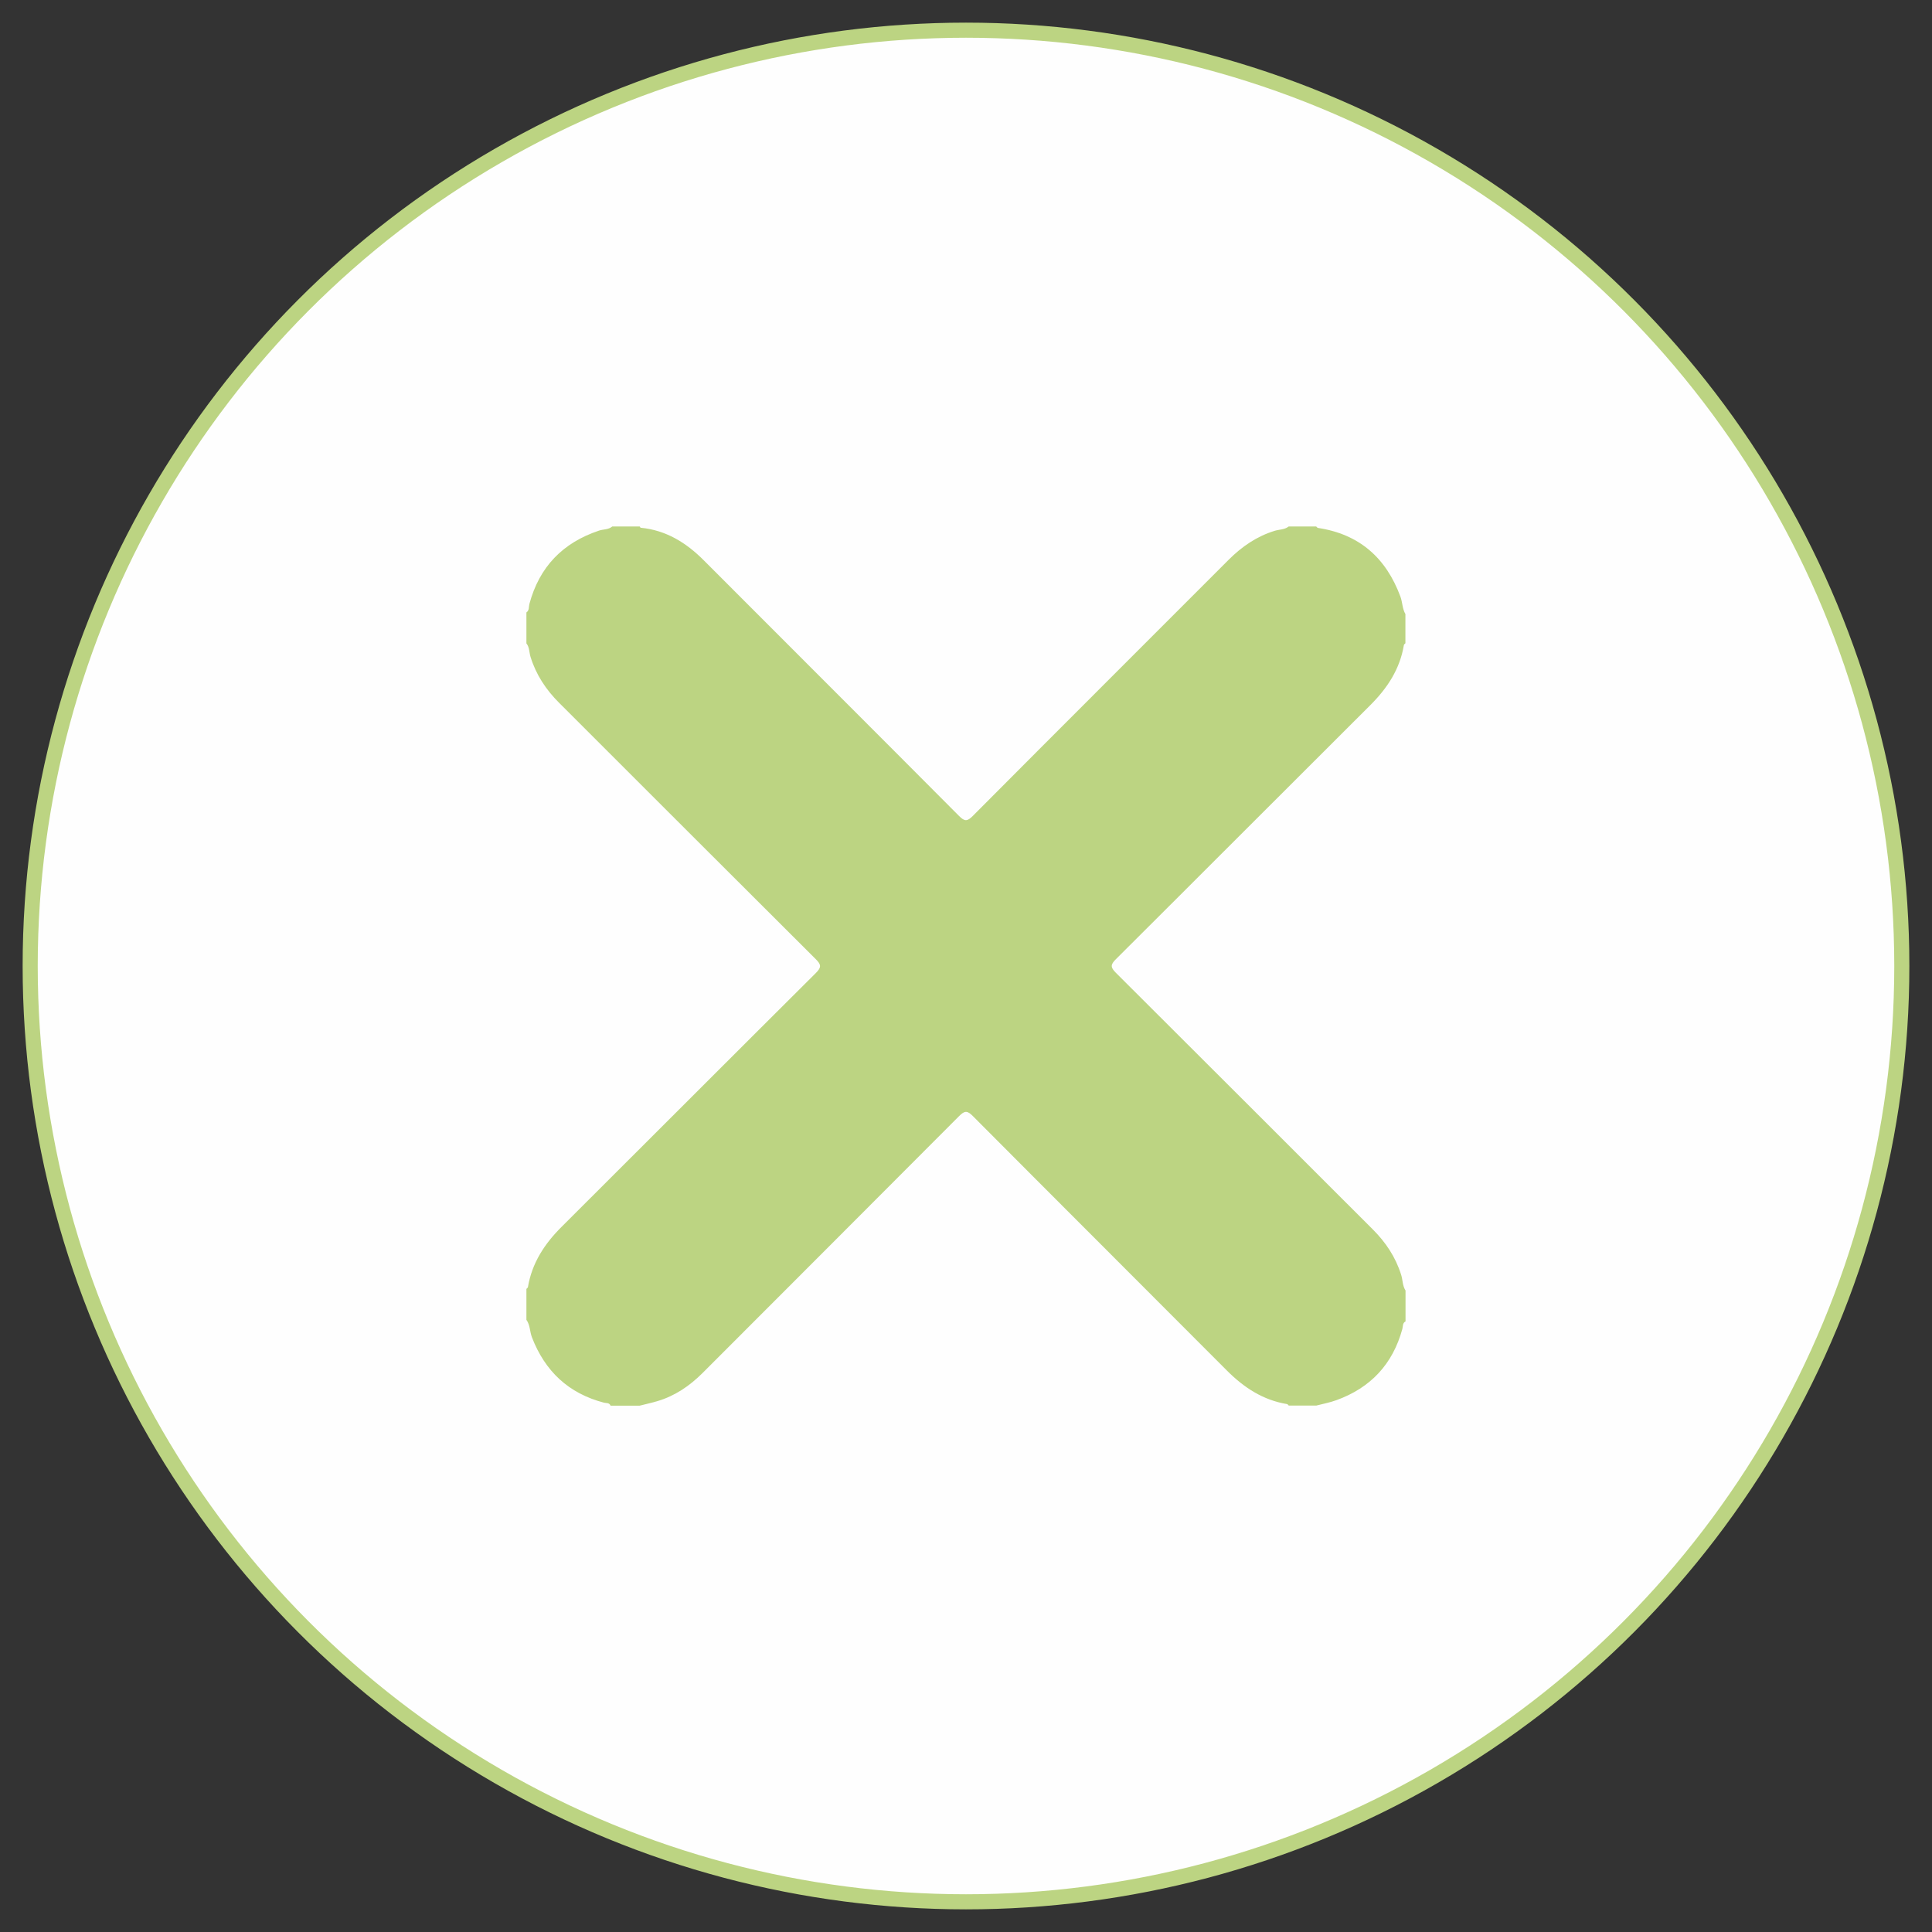 <?xml version="1.0" encoding="utf-8"?>
<!-- Generator: Adobe Illustrator 17.0.0, SVG Export Plug-In . SVG Version: 6.00 Build 0)  -->
<!DOCTYPE svg PUBLIC "-//W3C//DTD SVG 1.1//EN" "http://www.w3.org/Graphics/SVG/1.1/DTD/svg11.dtd">
<svg version="1.1" id="Layer_1" xmlns="http://www.w3.org/2000/svg" xmlns:xlink="http://www.w3.org/1999/xlink" x="0px" y="0px"
	 width="32px" height="32px" viewBox="0 0 32 32" enable-background="new 0 0 32 32" xml:space="preserve">
<rect x="0" y="0" width="32" height="32" fill="#333333" stroke="none"/>
<circle fill="#FEFEFE" stroke="#BCD482" stroke-width="0.25" stroke-miterlimit="10" cx="16" cy="16" r="15.5"/>
<path fill="#BCD482" d="M23.28,21.375c0,0.171,0,0.341,0,0.512c-0.051,0.025-0.041,0.08-0.052,0.122
	c-0.159,0.586-0.527,0.978-1.095,1.183c-0.107,0.039-0.221,0.06-0.332,0.089c-0.152,0-0.303,0-0.455,0
	c-0.01-0.009-0.018-0.024-0.029-0.025c-0.399-0.066-0.715-0.274-0.997-0.557c-1.401-1.406-2.807-2.807-4.207-4.214
	c-0.09-0.091-0.135-0.092-0.226,0c-1.414,1.42-2.832,2.835-4.248,4.254c-0.215,0.215-0.457,0.381-0.75,0.468
	c-0.097,0.029-0.195,0.05-0.293,0.075c-0.161,0-0.322,0-0.483,0c-0.02-0.051-0.071-0.04-0.108-0.049
	c-0.588-0.153-0.978-0.521-1.195-1.084c-0.036-0.095-0.029-0.202-0.091-0.289c0-0.171,0-0.341,0-0.512
	c0.009-0.01,0.023-0.018,0.025-0.029c0.067-0.399,0.274-0.716,0.556-0.997c1.406-1.401,2.807-2.807,4.214-4.207
	c0.091-0.091,0.091-0.136,0-0.226c-1.42-1.414-2.835-2.832-4.253-4.248c-0.219-0.218-0.383-0.467-0.474-0.762
	c-0.023-0.074-0.016-0.158-0.068-0.223c0-0.171,0-0.341,0-0.512c0.05-0.034,0.037-0.093,0.049-0.139
	C8.933,9.388,9.321,8.99,9.92,8.789c0.073-0.025,0.158-0.014,0.221-0.069c0.152,0,0.303,0,0.455,0
	c0.005,0.007,0.01,0.02,0.016,0.021c0.421,0.041,0.755,0.248,1.047,0.542c1.409,1.412,2.821,2.82,4.227,4.233
	c0.091,0.092,0.136,0.09,0.226-0.001c1.41-1.417,2.825-2.828,4.238-4.243c0.218-0.218,0.463-0.387,0.759-0.479
	c0.079-0.025,0.167-0.018,0.236-0.073c0.152,0,0.303,0,0.455,0c0.01,0.008,0.018,0.022,0.029,0.024
	c0.685,0.103,1.128,0.495,1.366,1.137c0.035,0.095,0.031,0.2,0.083,0.29c0,0.161,0,0.322,0,0.483
	c-0.009,0.01-0.023,0.018-0.025,0.029c-0.066,0.399-0.274,0.715-0.557,0.997c-1.406,1.401-2.807,2.807-4.213,4.207
	c-0.091,0.09-0.092,0.135,0,0.226c1.42,1.414,2.835,2.832,4.253,4.248c0.215,0.214,0.378,0.458,0.47,0.749
	C23.235,21.198,23.228,21.295,23.28,21.375z"/>
</svg>
